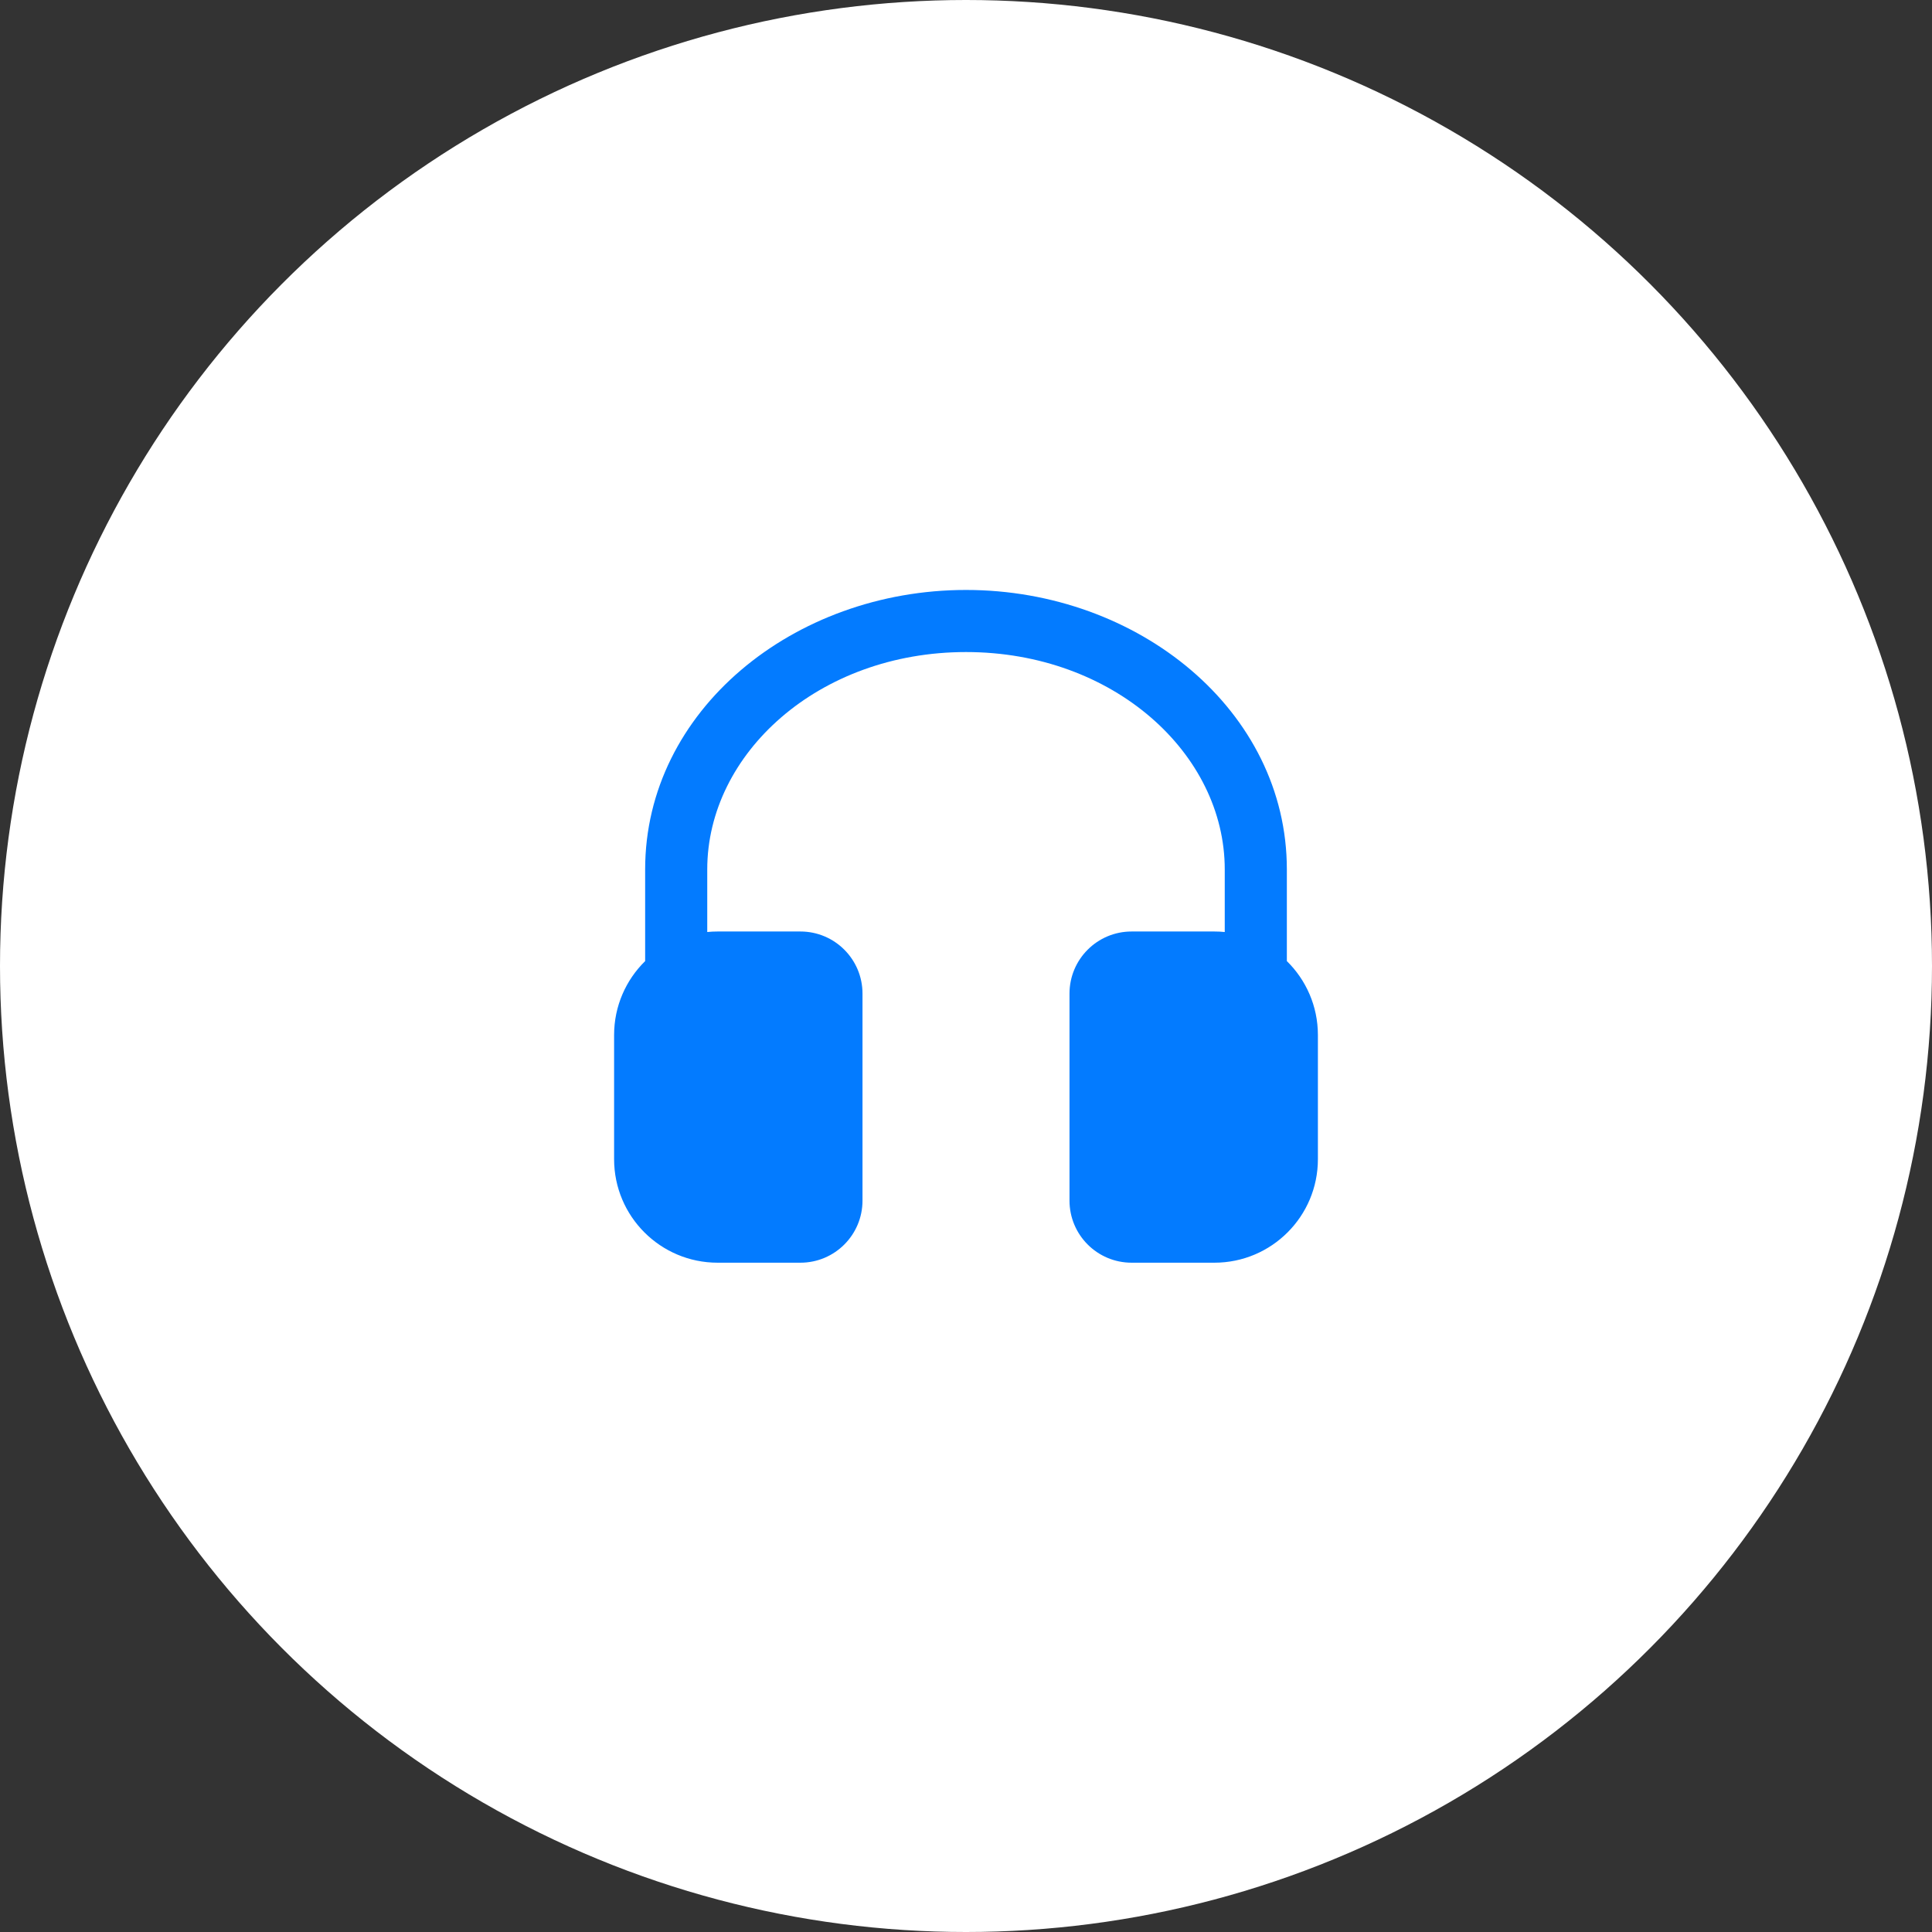 <?xml version="1.0" encoding="UTF-8"?> <svg xmlns="http://www.w3.org/2000/svg" width="70" height="70" viewBox="0 0 70 70" fill="none"><rect x="0" y="0" width="70" height="70" fill="#333333" stroke="none"/> <circle cx="35" cy="35" r="35" fill="white"></circle> <path d="M35 23.625C29.653 23.625 25.625 27.307 25.625 31.5V33.769C25.748 33.756 25.873 33.75 26 33.75H29C30.243 33.75 31.25 34.757 31.25 36V43.5C31.25 44.743 30.243 45.75 29 45.75H26C23.929 45.75 22.25 44.071 22.25 42V37.5C22.25 36.451 22.681 35.503 23.375 34.822V31.5C23.375 25.752 28.749 21.375 35 21.375C41.251 21.375 46.625 25.752 46.625 31.5V34.822C47.319 35.503 47.75 36.451 47.75 37.5V42C47.75 44.071 46.071 45.75 44 45.75H41C39.757 45.75 38.75 44.743 38.75 43.5V36C38.75 34.757 39.757 33.75 41 33.75H44C44.127 33.75 44.252 33.756 44.375 33.769V31.5C44.375 27.307 40.347 23.625 35 23.625Z" fill="#037BFF"></path> </svg> 